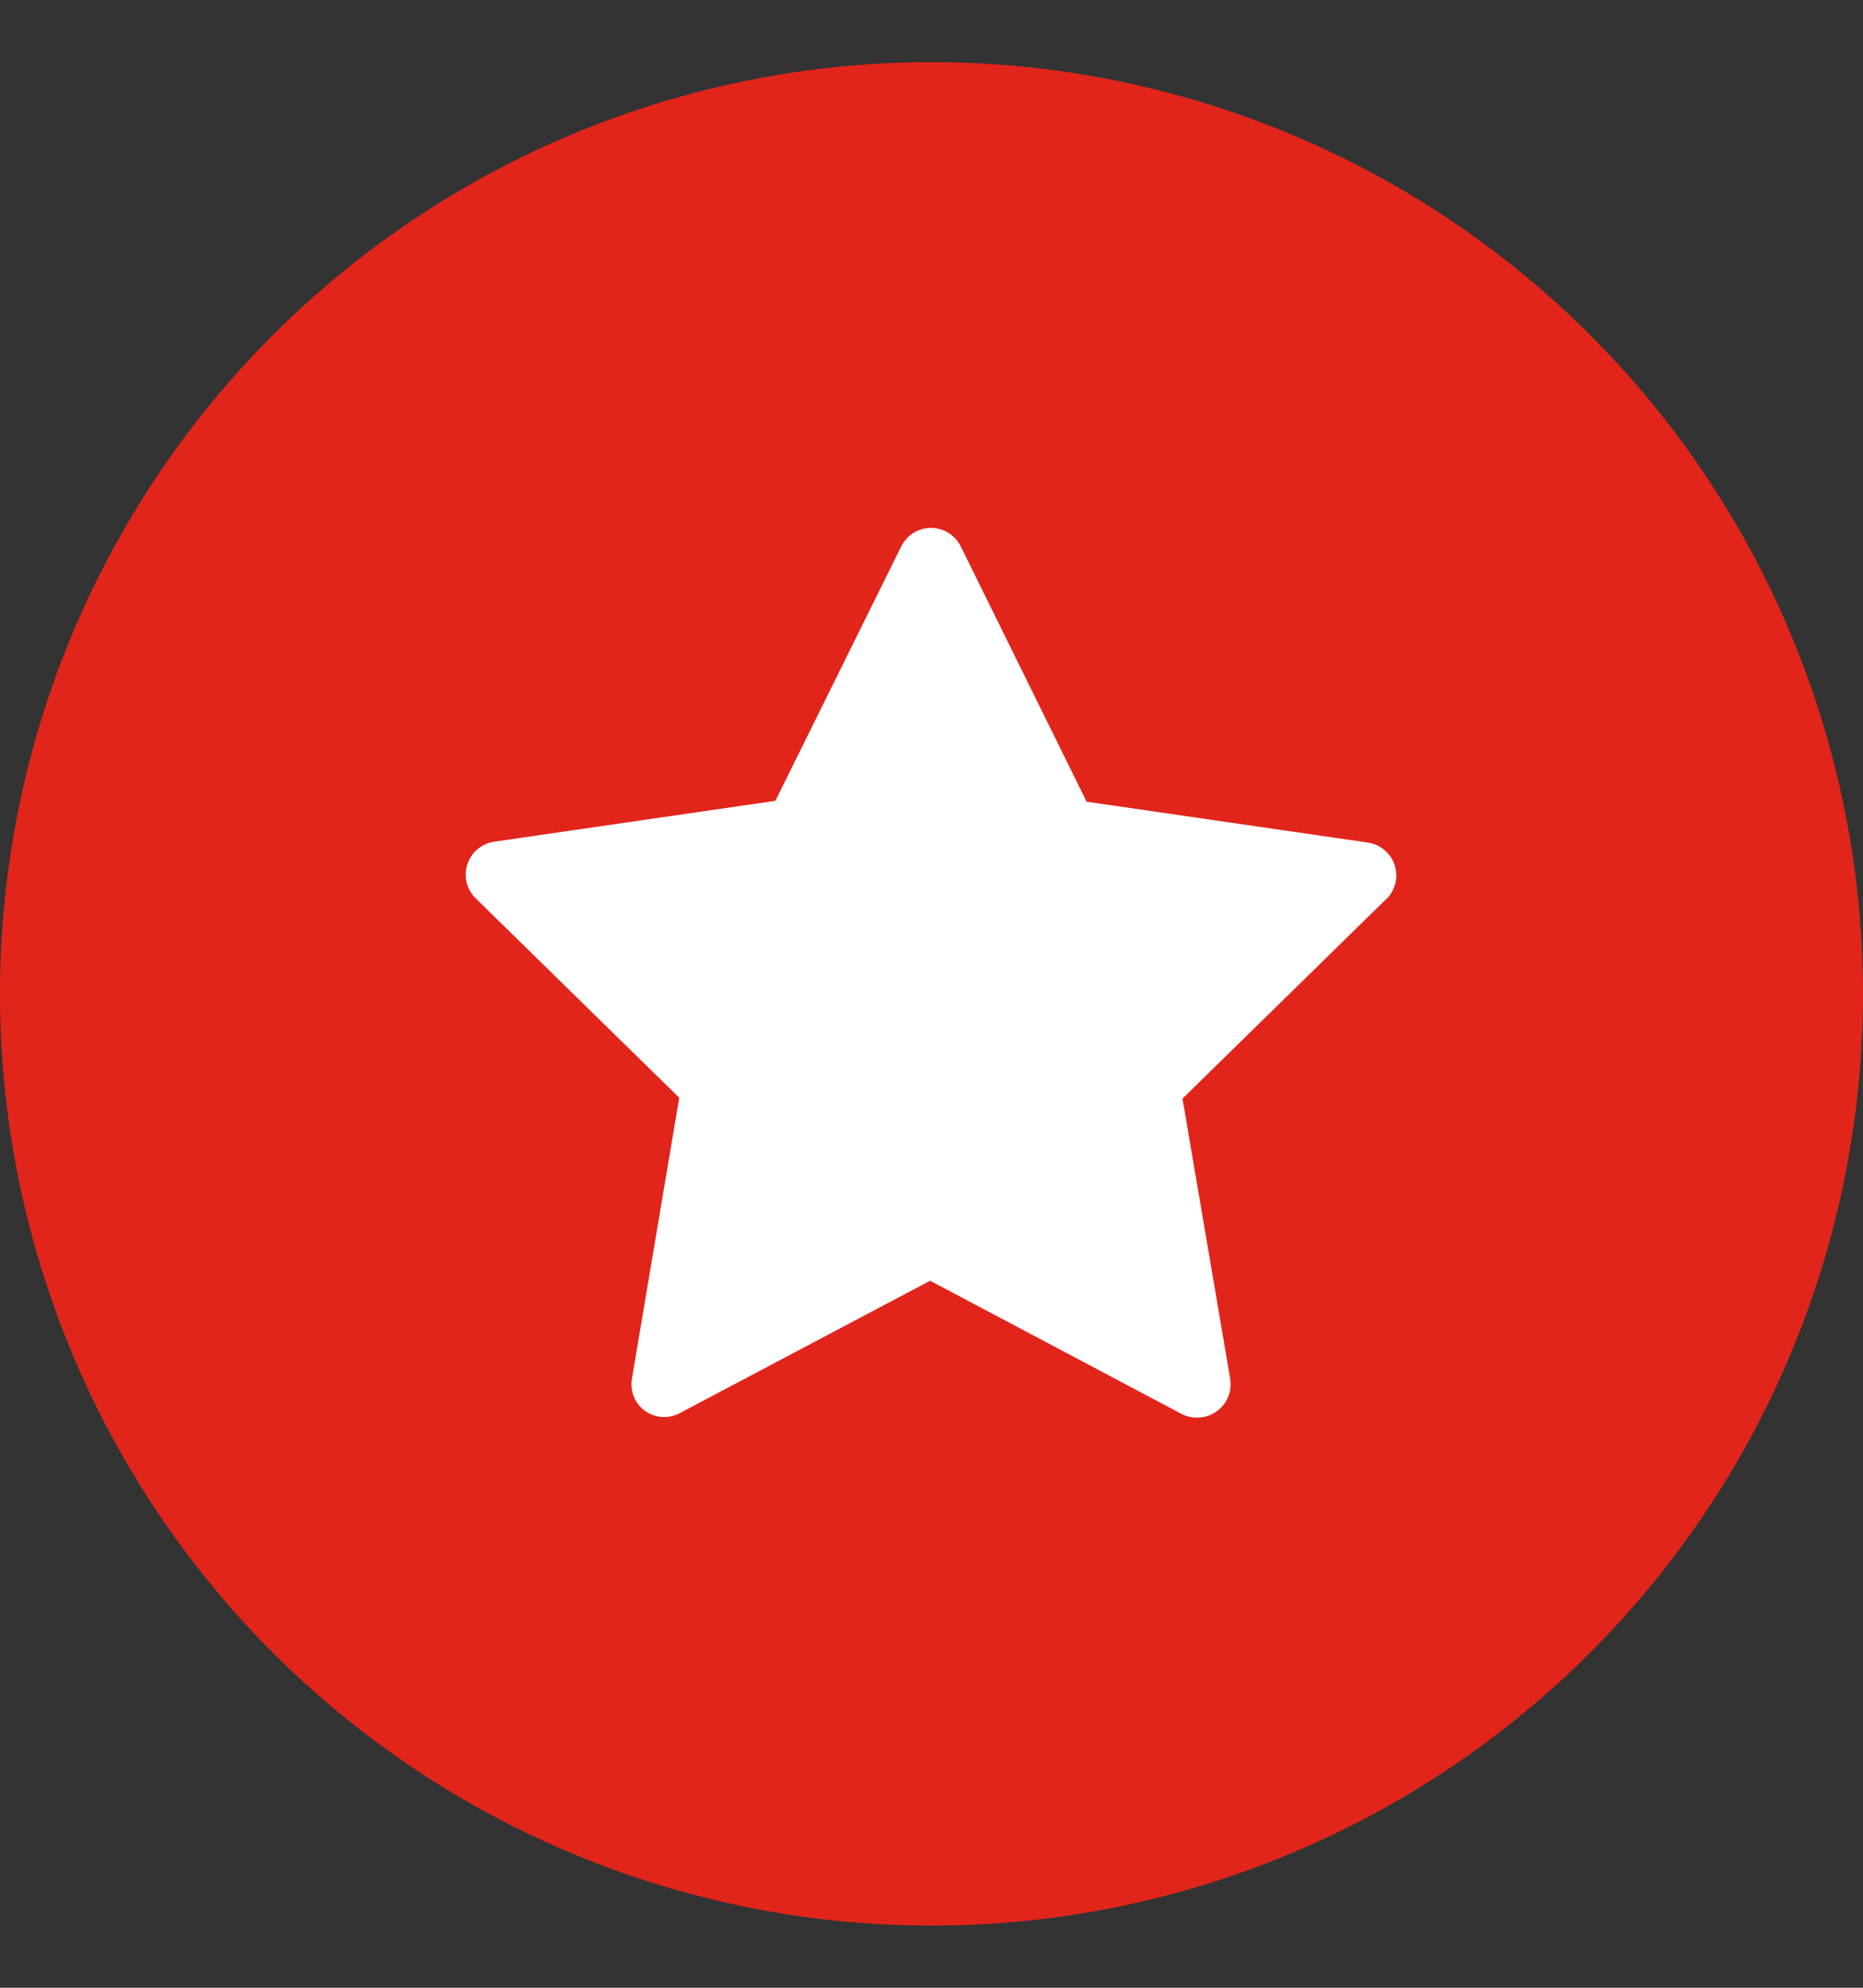 <svg fill="none" height="16" viewBox="0 0 15 16" width="15" xmlns="http://www.w3.org/2000/svg" xmlns:xlink="http://www.w3.org/1999/xlink"><rect x="0" y="0" width="15" height="16" fill="#333333" stroke="none"/><clipPath id="a"><path d="m0 .5h15v15h-15z"/></clipPath><g clip-path="url(#a)"><path d="m7.5.5c1.483 0 2.933.44 4.167 1.264 1.233.824 2.195 1.995 2.762 3.366.568 1.37.716 2.878.427 4.333-.289 1.455-1.004 2.791-2.053 3.84s-2.385 1.763-3.84 2.053c-1.455.289-2.963.141-4.333-.427-1.37-.568-2.542-1.529-3.366-2.762-.824-1.233-1.264-2.683-1.264-4.167 0-1.989.79-3.897 2.197-5.303 1.407-1.407 3.314-2.197 5.303-2.197z" fill="#e1251b"/><path d="m11.161 7.237-1.64 1.606.383 2.25c.007.039.006.079-.004.117-.01.038-.028.074-.054.104-.025.03-.057.055-.093.072s-.075.025-.115.025c-.043-0-.085-.01-.123-.029l-2.026-1.073-2.026 1.071c-.044.021-.094.03-.142.025-.049-.005-.095-.024-.134-.053-.039-.03-.069-.07-.086-.116s-.021-.096-.012-.144l.38-2.256-1.64-1.606c-.035-.035-.06-.079-.072-.128s-.01-.099.006-.146c.016-.047.044-.089.082-.121.038-.032.085-.053.134-.06l2.264-.329 1.012-2.045c.022-.045.056-.084.099-.111.043-.027.092-.041.142-.041.05 0 .1.014.142.041s.077.065.099.111l1.012 2.052 2.264.329c.049.007.096.028.134.06.038.032.067.074.082.121s.018.098.006.146-.037.093-.072.128z" fill="#fff"/></g></svg>